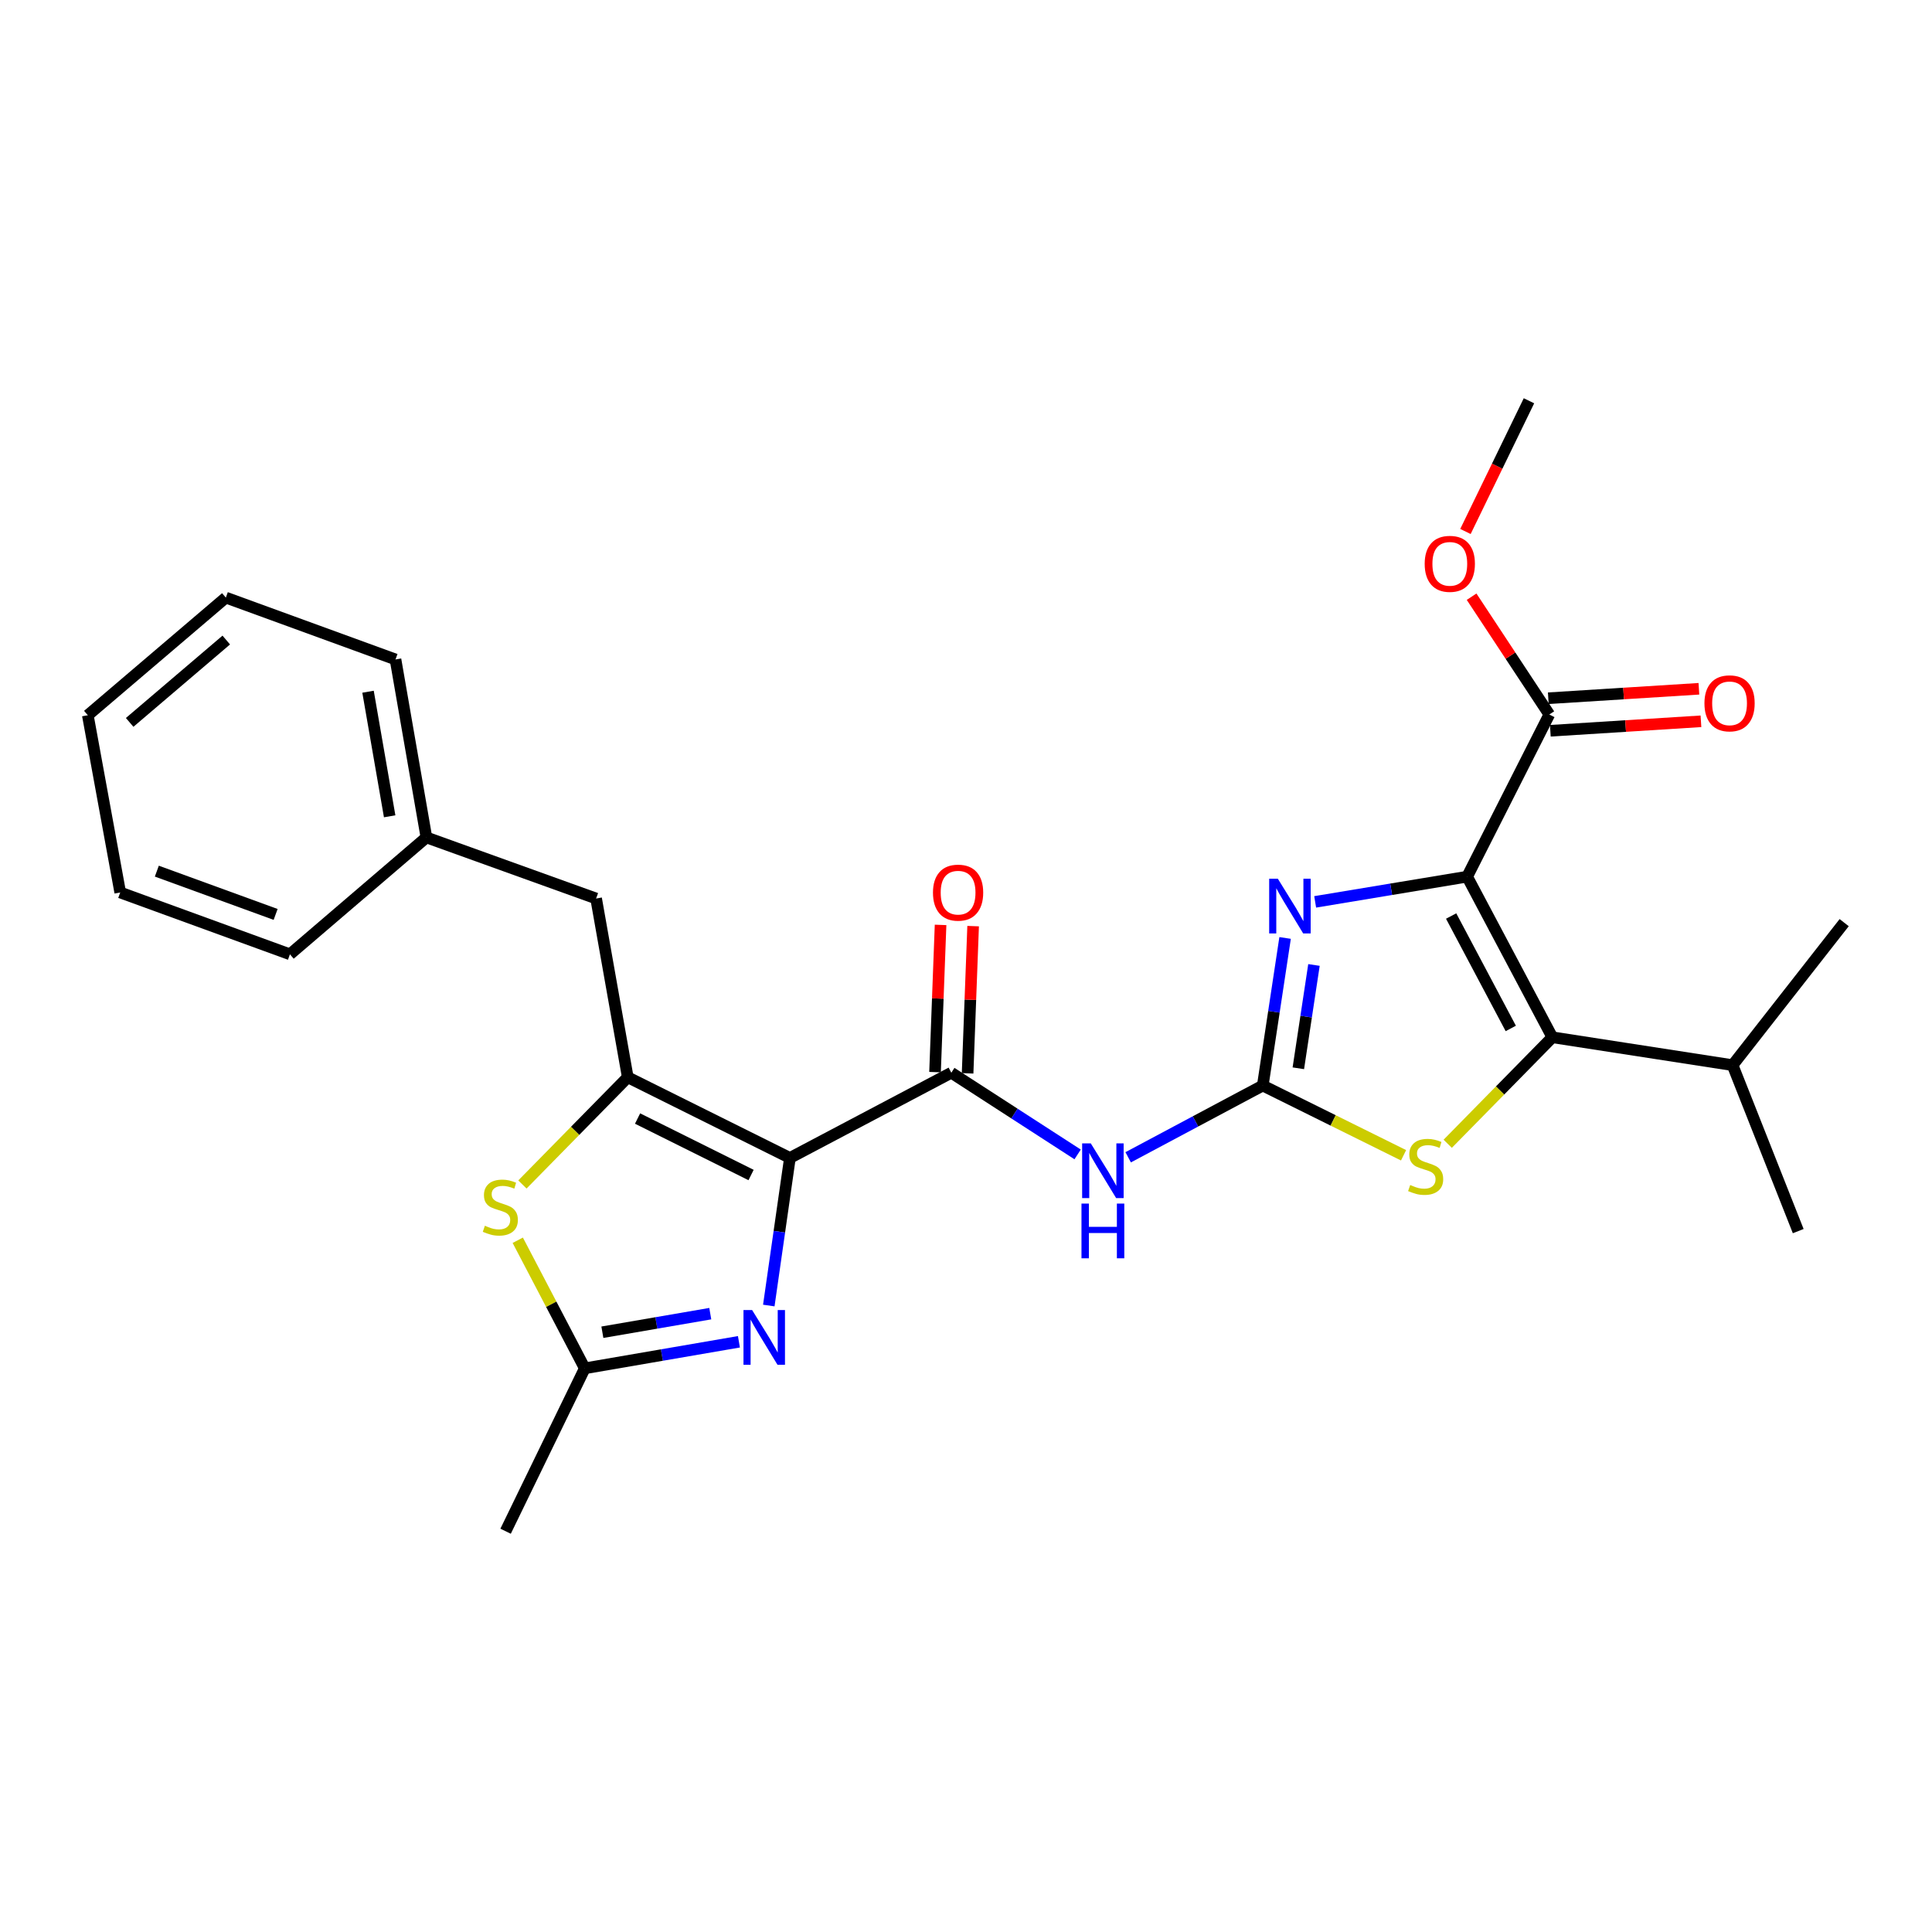 <?xml version='1.0' encoding='iso-8859-1'?>
<svg version='1.1' baseProfile='full'
              xmlns='http://www.w3.org/2000/svg'
                      xmlns:rdkit='http://www.rdkit.org/xml'
                      xmlns:xlink='http://www.w3.org/1999/xlink'
                  xml:space='preserve'
width='1000px' height='1000px' viewBox='0 0 1000 1000'>
<!-- END OF HEADER -->
<rect style='opacity:1.0;fill:#FFFFFF;stroke:none' width='1000' height='1000' x='0' y='0'> </rect>
<path class='bond-2' d='M 759.392,453.76 L 720.06,460.285' style='fill:none;fill-rule:evenodd;stroke:#000000;stroke-width:6px;stroke-linecap:butt;stroke-linejoin:miter;stroke-opacity:1' />
<path class='bond-2' d='M 720.06,460.285 L 680.727,466.81' style='fill:none;fill-rule:evenodd;stroke:#0000FF;stroke-width:6px;stroke-linecap:butt;stroke-linejoin:miter;stroke-opacity:1' />
<path class='bond-4' d='M 759.392,453.76 L 803.486,536.889' style='fill:none;fill-rule:evenodd;stroke:#000000;stroke-width:6px;stroke-linecap:butt;stroke-linejoin:miter;stroke-opacity:1' />
<path class='bond-4' d='M 751.107,474.133 L 781.973,532.323' style='fill:none;fill-rule:evenodd;stroke:#000000;stroke-width:6px;stroke-linecap:butt;stroke-linejoin:miter;stroke-opacity:1' />
<path class='bond-11' d='M 759.392,453.76 L 801.922,369.826' style='fill:none;fill-rule:evenodd;stroke:#000000;stroke-width:6px;stroke-linecap:butt;stroke-linejoin:miter;stroke-opacity:1' />
<path class='bond-0' d='M 408.86,599.347 L 492.401,555.244' style='fill:none;fill-rule:evenodd;stroke:#000000;stroke-width:6px;stroke-linecap:butt;stroke-linejoin:miter;stroke-opacity:1' />
<path class='bond-3' d='M 408.86,599.347 L 324.926,557.587' style='fill:none;fill-rule:evenodd;stroke:#000000;stroke-width:6px;stroke-linecap:butt;stroke-linejoin:miter;stroke-opacity:1' />
<path class='bond-3' d='M 388.757,608.183 L 330.003,578.95' style='fill:none;fill-rule:evenodd;stroke:#000000;stroke-width:6px;stroke-linecap:butt;stroke-linejoin:miter;stroke-opacity:1' />
<path class='bond-5' d='M 408.86,599.347 L 403.394,637.545' style='fill:none;fill-rule:evenodd;stroke:#000000;stroke-width:6px;stroke-linecap:butt;stroke-linejoin:miter;stroke-opacity:1' />
<path class='bond-5' d='M 403.394,637.545 L 397.927,675.742' style='fill:none;fill-rule:evenodd;stroke:#0000FF;stroke-width:6px;stroke-linecap:butt;stroke-linejoin:miter;stroke-opacity:1' />
<path class='bond-1' d='M 653.608,561.878 L 659.386,523.682' style='fill:none;fill-rule:evenodd;stroke:#000000;stroke-width:6px;stroke-linecap:butt;stroke-linejoin:miter;stroke-opacity:1' />
<path class='bond-1' d='M 659.386,523.682 L 665.165,485.486' style='fill:none;fill-rule:evenodd;stroke:#0000FF;stroke-width:6px;stroke-linecap:butt;stroke-linejoin:miter;stroke-opacity:1' />
<path class='bond-1' d='M 672.017,552.942 L 676.062,526.205' style='fill:none;fill-rule:evenodd;stroke:#000000;stroke-width:6px;stroke-linecap:butt;stroke-linejoin:miter;stroke-opacity:1' />
<path class='bond-1' d='M 676.062,526.205 L 680.107,499.467' style='fill:none;fill-rule:evenodd;stroke:#0000FF;stroke-width:6px;stroke-linecap:butt;stroke-linejoin:miter;stroke-opacity:1' />
<path class='bond-7' d='M 653.608,561.878 L 618.773,580.443' style='fill:none;fill-rule:evenodd;stroke:#000000;stroke-width:6px;stroke-linecap:butt;stroke-linejoin:miter;stroke-opacity:1' />
<path class='bond-7' d='M 618.773,580.443 L 583.938,599.008' style='fill:none;fill-rule:evenodd;stroke:#0000FF;stroke-width:6px;stroke-linecap:butt;stroke-linejoin:miter;stroke-opacity:1' />
<path class='bond-27' d='M 653.608,561.878 L 690.046,579.927' style='fill:none;fill-rule:evenodd;stroke:#000000;stroke-width:6px;stroke-linecap:butt;stroke-linejoin:miter;stroke-opacity:1' />
<path class='bond-27' d='M 690.046,579.927 L 726.485,597.976' style='fill:none;fill-rule:evenodd;stroke:#CCCC00;stroke-width:6px;stroke-linecap:butt;stroke-linejoin:miter;stroke-opacity:1' />
<path class='bond-9' d='M 324.926,557.587 L 297.666,585.335' style='fill:none;fill-rule:evenodd;stroke:#000000;stroke-width:6px;stroke-linecap:butt;stroke-linejoin:miter;stroke-opacity:1' />
<path class='bond-9' d='M 297.666,585.335 L 270.405,613.083' style='fill:none;fill-rule:evenodd;stroke:#CCCC00;stroke-width:6px;stroke-linecap:butt;stroke-linejoin:miter;stroke-opacity:1' />
<path class='bond-12' d='M 324.926,557.587 L 308.548,465.07' style='fill:none;fill-rule:evenodd;stroke:#000000;stroke-width:6px;stroke-linecap:butt;stroke-linejoin:miter;stroke-opacity:1' />
<path class='bond-8' d='M 803.486,536.889 L 776.411,564.451' style='fill:none;fill-rule:evenodd;stroke:#000000;stroke-width:6px;stroke-linecap:butt;stroke-linejoin:miter;stroke-opacity:1' />
<path class='bond-8' d='M 776.411,564.451 L 749.336,592.014' style='fill:none;fill-rule:evenodd;stroke:#CCCC00;stroke-width:6px;stroke-linecap:butt;stroke-linejoin:miter;stroke-opacity:1' />
<path class='bond-15' d='M 803.486,536.889 L 896.781,551.318' style='fill:none;fill-rule:evenodd;stroke:#000000;stroke-width:6px;stroke-linecap:butt;stroke-linejoin:miter;stroke-opacity:1' />
<path class='bond-10' d='M 382.468,694.504 L 342.575,701.373' style='fill:none;fill-rule:evenodd;stroke:#0000FF;stroke-width:6px;stroke-linecap:butt;stroke-linejoin:miter;stroke-opacity:1' />
<path class='bond-10' d='M 342.575,701.373 L 302.682,708.243' style='fill:none;fill-rule:evenodd;stroke:#000000;stroke-width:6px;stroke-linecap:butt;stroke-linejoin:miter;stroke-opacity:1' />
<path class='bond-10' d='M 367.638,679.944 L 339.713,684.752' style='fill:none;fill-rule:evenodd;stroke:#0000FF;stroke-width:6px;stroke-linecap:butt;stroke-linejoin:miter;stroke-opacity:1' />
<path class='bond-10' d='M 339.713,684.752 L 311.788,689.561' style='fill:none;fill-rule:evenodd;stroke:#000000;stroke-width:6px;stroke-linecap:butt;stroke-linejoin:miter;stroke-opacity:1' />
<path class='bond-6' d='M 492.401,555.244 L 525.09,576.384' style='fill:none;fill-rule:evenodd;stroke:#000000;stroke-width:6px;stroke-linecap:butt;stroke-linejoin:miter;stroke-opacity:1' />
<path class='bond-6' d='M 525.09,576.384 L 557.778,597.525' style='fill:none;fill-rule:evenodd;stroke:#0000FF;stroke-width:6px;stroke-linecap:butt;stroke-linejoin:miter;stroke-opacity:1' />
<path class='bond-13' d='M 500.828,555.561 L 502.259,517.46' style='fill:none;fill-rule:evenodd;stroke:#000000;stroke-width:6px;stroke-linecap:butt;stroke-linejoin:miter;stroke-opacity:1' />
<path class='bond-13' d='M 502.259,517.46 L 503.69,479.36' style='fill:none;fill-rule:evenodd;stroke:#FF0000;stroke-width:6px;stroke-linecap:butt;stroke-linejoin:miter;stroke-opacity:1' />
<path class='bond-13' d='M 483.974,554.928 L 485.405,516.827' style='fill:none;fill-rule:evenodd;stroke:#000000;stroke-width:6px;stroke-linecap:butt;stroke-linejoin:miter;stroke-opacity:1' />
<path class='bond-13' d='M 485.405,516.827 L 486.837,478.727' style='fill:none;fill-rule:evenodd;stroke:#FF0000;stroke-width:6px;stroke-linecap:butt;stroke-linejoin:miter;stroke-opacity:1' />
<path class='bond-28' d='M 267.993,641.957 L 285.338,675.1' style='fill:none;fill-rule:evenodd;stroke:#CCCC00;stroke-width:6px;stroke-linecap:butt;stroke-linejoin:miter;stroke-opacity:1' />
<path class='bond-28' d='M 285.338,675.1 L 302.682,708.243' style='fill:none;fill-rule:evenodd;stroke:#000000;stroke-width:6px;stroke-linecap:butt;stroke-linejoin:miter;stroke-opacity:1' />
<path class='bond-18' d='M 302.682,708.243 L 261.699,792.561' style='fill:none;fill-rule:evenodd;stroke:#000000;stroke-width:6px;stroke-linecap:butt;stroke-linejoin:miter;stroke-opacity:1' />
<path class='bond-14' d='M 802.451,378.242 L 841.43,375.792' style='fill:none;fill-rule:evenodd;stroke:#000000;stroke-width:6px;stroke-linecap:butt;stroke-linejoin:miter;stroke-opacity:1' />
<path class='bond-14' d='M 841.43,375.792 L 880.408,373.341' style='fill:none;fill-rule:evenodd;stroke:#FF0000;stroke-width:6px;stroke-linecap:butt;stroke-linejoin:miter;stroke-opacity:1' />
<path class='bond-14' d='M 801.392,361.41 L 840.371,358.959' style='fill:none;fill-rule:evenodd;stroke:#000000;stroke-width:6px;stroke-linecap:butt;stroke-linejoin:miter;stroke-opacity:1' />
<path class='bond-14' d='M 840.371,358.959 L 879.35,356.509' style='fill:none;fill-rule:evenodd;stroke:#FF0000;stroke-width:6px;stroke-linecap:butt;stroke-linejoin:miter;stroke-opacity:1' />
<path class='bond-16' d='M 801.922,369.826 L 781.809,339.341' style='fill:none;fill-rule:evenodd;stroke:#000000;stroke-width:6px;stroke-linecap:butt;stroke-linejoin:miter;stroke-opacity:1' />
<path class='bond-16' d='M 781.809,339.341 L 761.696,308.855' style='fill:none;fill-rule:evenodd;stroke:#FF0000;stroke-width:6px;stroke-linecap:butt;stroke-linejoin:miter;stroke-opacity:1' />
<path class='bond-17' d='M 308.548,465.07 L 220.706,433.447' style='fill:none;fill-rule:evenodd;stroke:#000000;stroke-width:6px;stroke-linecap:butt;stroke-linejoin:miter;stroke-opacity:1' />
<path class='bond-19' d='M 896.781,551.318 L 954.545,477.559' style='fill:none;fill-rule:evenodd;stroke:#000000;stroke-width:6px;stroke-linecap:butt;stroke-linejoin:miter;stroke-opacity:1' />
<path class='bond-20' d='M 896.781,551.318 L 930.756,637.22' style='fill:none;fill-rule:evenodd;stroke:#000000;stroke-width:6px;stroke-linecap:butt;stroke-linejoin:miter;stroke-opacity:1' />
<path class='bond-21' d='M 758.514,275.094 L 774.952,241.266' style='fill:none;fill-rule:evenodd;stroke:#FF0000;stroke-width:6px;stroke-linecap:butt;stroke-linejoin:miter;stroke-opacity:1' />
<path class='bond-21' d='M 774.952,241.266 L 791.39,207.439' style='fill:none;fill-rule:evenodd;stroke:#000000;stroke-width:6px;stroke-linecap:butt;stroke-linejoin:miter;stroke-opacity:1' />
<path class='bond-22' d='M 220.706,433.447 L 204.712,341.333' style='fill:none;fill-rule:evenodd;stroke:#000000;stroke-width:6px;stroke-linecap:butt;stroke-linejoin:miter;stroke-opacity:1' />
<path class='bond-22' d='M 201.69,422.515 L 190.494,358.035' style='fill:none;fill-rule:evenodd;stroke:#000000;stroke-width:6px;stroke-linecap:butt;stroke-linejoin:miter;stroke-opacity:1' />
<path class='bond-23' d='M 220.706,433.447 L 150.068,493.947' style='fill:none;fill-rule:evenodd;stroke:#000000;stroke-width:6px;stroke-linecap:butt;stroke-linejoin:miter;stroke-opacity:1' />
<path class='bond-25' d='M 204.712,341.333 L 116.89,309.316' style='fill:none;fill-rule:evenodd;stroke:#000000;stroke-width:6px;stroke-linecap:butt;stroke-linejoin:miter;stroke-opacity:1' />
<path class='bond-24' d='M 150.068,493.947 L 62.226,461.949' style='fill:none;fill-rule:evenodd;stroke:#000000;stroke-width:6px;stroke-linecap:butt;stroke-linejoin:miter;stroke-opacity:1' />
<path class='bond-24' d='M 142.664,473.301 L 81.175,450.902' style='fill:none;fill-rule:evenodd;stroke:#000000;stroke-width:6px;stroke-linecap:butt;stroke-linejoin:miter;stroke-opacity:1' />
<path class='bond-26' d='M 62.226,461.949 L 45.455,370.21' style='fill:none;fill-rule:evenodd;stroke:#000000;stroke-width:6px;stroke-linecap:butt;stroke-linejoin:miter;stroke-opacity:1' />
<path class='bond-29' d='M 116.89,309.316 L 45.455,370.21' style='fill:none;fill-rule:evenodd;stroke:#000000;stroke-width:6px;stroke-linecap:butt;stroke-linejoin:miter;stroke-opacity:1' />
<path class='bond-29' d='M 117.115,331.285 L 67.111,373.911' style='fill:none;fill-rule:evenodd;stroke:#000000;stroke-width:6px;stroke-linecap:butt;stroke-linejoin:miter;stroke-opacity:1' />
<path  class='atom-3' d='M 661.402 454.817
L 670.682 469.817
Q 671.602 471.297, 673.082 473.977
Q 674.562 476.657, 674.642 476.817
L 674.642 454.817
L 678.402 454.817
L 678.402 483.137
L 674.522 483.137
L 664.562 466.737
Q 663.402 464.817, 662.162 462.617
Q 660.962 460.417, 660.602 459.737
L 660.602 483.137
L 656.922 483.137
L 656.922 454.817
L 661.402 454.817
' fill='#0000FF'/>
<path  class='atom-6' d='M 389.305 678.089
L 398.585 693.089
Q 399.505 694.569, 400.985 697.249
Q 402.465 699.929, 402.545 700.089
L 402.545 678.089
L 406.305 678.089
L 406.305 706.409
L 402.425 706.409
L 392.465 690.009
Q 391.305 688.089, 390.065 685.889
Q 388.865 683.689, 388.505 683.009
L 388.505 706.409
L 384.825 706.409
L 384.825 678.089
L 389.305 678.089
' fill='#0000FF'/>
<path  class='atom-8' d='M 564.594 591.821
L 573.874 606.821
Q 574.794 608.301, 576.274 610.981
Q 577.754 613.661, 577.834 613.821
L 577.834 591.821
L 581.594 591.821
L 581.594 620.141
L 577.714 620.141
L 567.754 603.741
Q 566.594 601.821, 565.354 599.621
Q 564.154 597.421, 563.794 596.741
L 563.794 620.141
L 560.114 620.141
L 560.114 591.821
L 564.594 591.821
' fill='#0000FF'/>
<path  class='atom-8' d='M 559.774 622.973
L 563.614 622.973
L 563.614 635.013
L 578.094 635.013
L 578.094 622.973
L 581.934 622.973
L 581.934 651.293
L 578.094 651.293
L 578.094 638.213
L 563.614 638.213
L 563.614 651.293
L 559.774 651.293
L 559.774 622.973
' fill='#0000FF'/>
<path  class='atom-9' d='M 729.917 613.359
Q 730.237 613.479, 731.557 614.039
Q 732.877 614.599, 734.317 614.959
Q 735.797 615.279, 737.237 615.279
Q 739.917 615.279, 741.477 613.999
Q 743.037 612.679, 743.037 610.399
Q 743.037 608.839, 742.237 607.879
Q 741.477 606.919, 740.277 606.399
Q 739.077 605.879, 737.077 605.279
Q 734.557 604.519, 733.037 603.799
Q 731.557 603.079, 730.477 601.559
Q 729.437 600.039, 729.437 597.479
Q 729.437 593.919, 731.837 591.719
Q 734.277 589.519, 739.077 589.519
Q 742.357 589.519, 746.077 591.079
L 745.157 594.159
Q 741.757 592.759, 739.197 592.759
Q 736.437 592.759, 734.917 593.919
Q 733.397 595.039, 733.437 596.999
Q 733.437 598.519, 734.197 599.439
Q 734.997 600.359, 736.117 600.879
Q 737.277 601.399, 739.197 601.999
Q 741.757 602.799, 743.277 603.599
Q 744.797 604.399, 745.877 606.039
Q 746.997 607.639, 746.997 610.399
Q 746.997 614.319, 744.357 616.439
Q 741.757 618.519, 737.397 618.519
Q 734.877 618.519, 732.957 617.959
Q 731.077 617.439, 728.837 616.519
L 729.917 613.359
' fill='#CCCC00'/>
<path  class='atom-10' d='M 250.972 634.441
Q 251.292 634.561, 252.612 635.121
Q 253.932 635.681, 255.372 636.041
Q 256.852 636.361, 258.292 636.361
Q 260.972 636.361, 262.532 635.081
Q 264.092 633.761, 264.092 631.481
Q 264.092 629.921, 263.292 628.961
Q 262.532 628.001, 261.332 627.481
Q 260.132 626.961, 258.132 626.361
Q 255.612 625.601, 254.092 624.881
Q 252.612 624.161, 251.532 622.641
Q 250.492 621.121, 250.492 618.561
Q 250.492 615.001, 252.892 612.801
Q 255.332 610.601, 260.132 610.601
Q 263.412 610.601, 267.132 612.161
L 266.212 615.241
Q 262.812 613.841, 260.252 613.841
Q 257.492 613.841, 255.972 615.001
Q 254.452 616.121, 254.492 618.081
Q 254.492 619.601, 255.252 620.521
Q 256.052 621.441, 257.172 621.961
Q 258.332 622.481, 260.252 623.081
Q 262.812 623.881, 264.332 624.681
Q 265.852 625.481, 266.932 627.121
Q 268.052 628.721, 268.052 631.481
Q 268.052 635.401, 265.412 637.521
Q 262.812 639.601, 258.452 639.601
Q 255.932 639.601, 254.012 639.041
Q 252.132 638.521, 249.892 637.601
L 250.972 634.441
' fill='#CCCC00'/>
<path  class='atom-14' d='M 482.905 462.029
Q 482.905 455.229, 486.265 451.429
Q 489.625 447.629, 495.905 447.629
Q 502.185 447.629, 505.545 451.429
Q 508.905 455.229, 508.905 462.029
Q 508.905 468.909, 505.505 472.829
Q 502.105 476.709, 495.905 476.709
Q 489.665 476.709, 486.265 472.829
Q 482.905 468.949, 482.905 462.029
M 495.905 473.509
Q 500.225 473.509, 502.545 470.629
Q 504.905 467.709, 504.905 462.029
Q 504.905 456.469, 502.545 453.669
Q 500.225 450.829, 495.905 450.829
Q 491.585 450.829, 489.225 453.629
Q 486.905 456.429, 486.905 462.029
Q 486.905 467.749, 489.225 470.629
Q 491.585 473.509, 495.905 473.509
' fill='#FF0000'/>
<path  class='atom-15' d='M 882.216 364.041
Q 882.216 357.241, 885.576 353.441
Q 888.936 349.641, 895.216 349.641
Q 901.496 349.641, 904.856 353.441
Q 908.216 357.241, 908.216 364.041
Q 908.216 370.921, 904.816 374.841
Q 901.416 378.721, 895.216 378.721
Q 888.976 378.721, 885.576 374.841
Q 882.216 370.961, 882.216 364.041
M 895.216 375.521
Q 899.536 375.521, 901.856 372.641
Q 904.216 369.721, 904.216 364.041
Q 904.216 358.481, 901.856 355.681
Q 899.536 352.841, 895.216 352.841
Q 890.896 352.841, 888.536 355.641
Q 886.216 358.441, 886.216 364.041
Q 886.216 369.761, 888.536 372.641
Q 890.896 375.521, 895.216 375.521
' fill='#FF0000'/>
<path  class='atom-17' d='M 737.416 291.837
Q 737.416 285.037, 740.776 281.237
Q 744.136 277.437, 750.416 277.437
Q 756.696 277.437, 760.056 281.237
Q 763.416 285.037, 763.416 291.837
Q 763.416 298.717, 760.016 302.637
Q 756.616 306.517, 750.416 306.517
Q 744.176 306.517, 740.776 302.637
Q 737.416 298.757, 737.416 291.837
M 750.416 303.317
Q 754.736 303.317, 757.056 300.437
Q 759.416 297.517, 759.416 291.837
Q 759.416 286.277, 757.056 283.477
Q 754.736 280.637, 750.416 280.637
Q 746.096 280.637, 743.736 283.437
Q 741.416 286.237, 741.416 291.837
Q 741.416 297.557, 743.736 300.437
Q 746.096 303.317, 750.416 303.317
' fill='#FF0000'/>
</svg>
